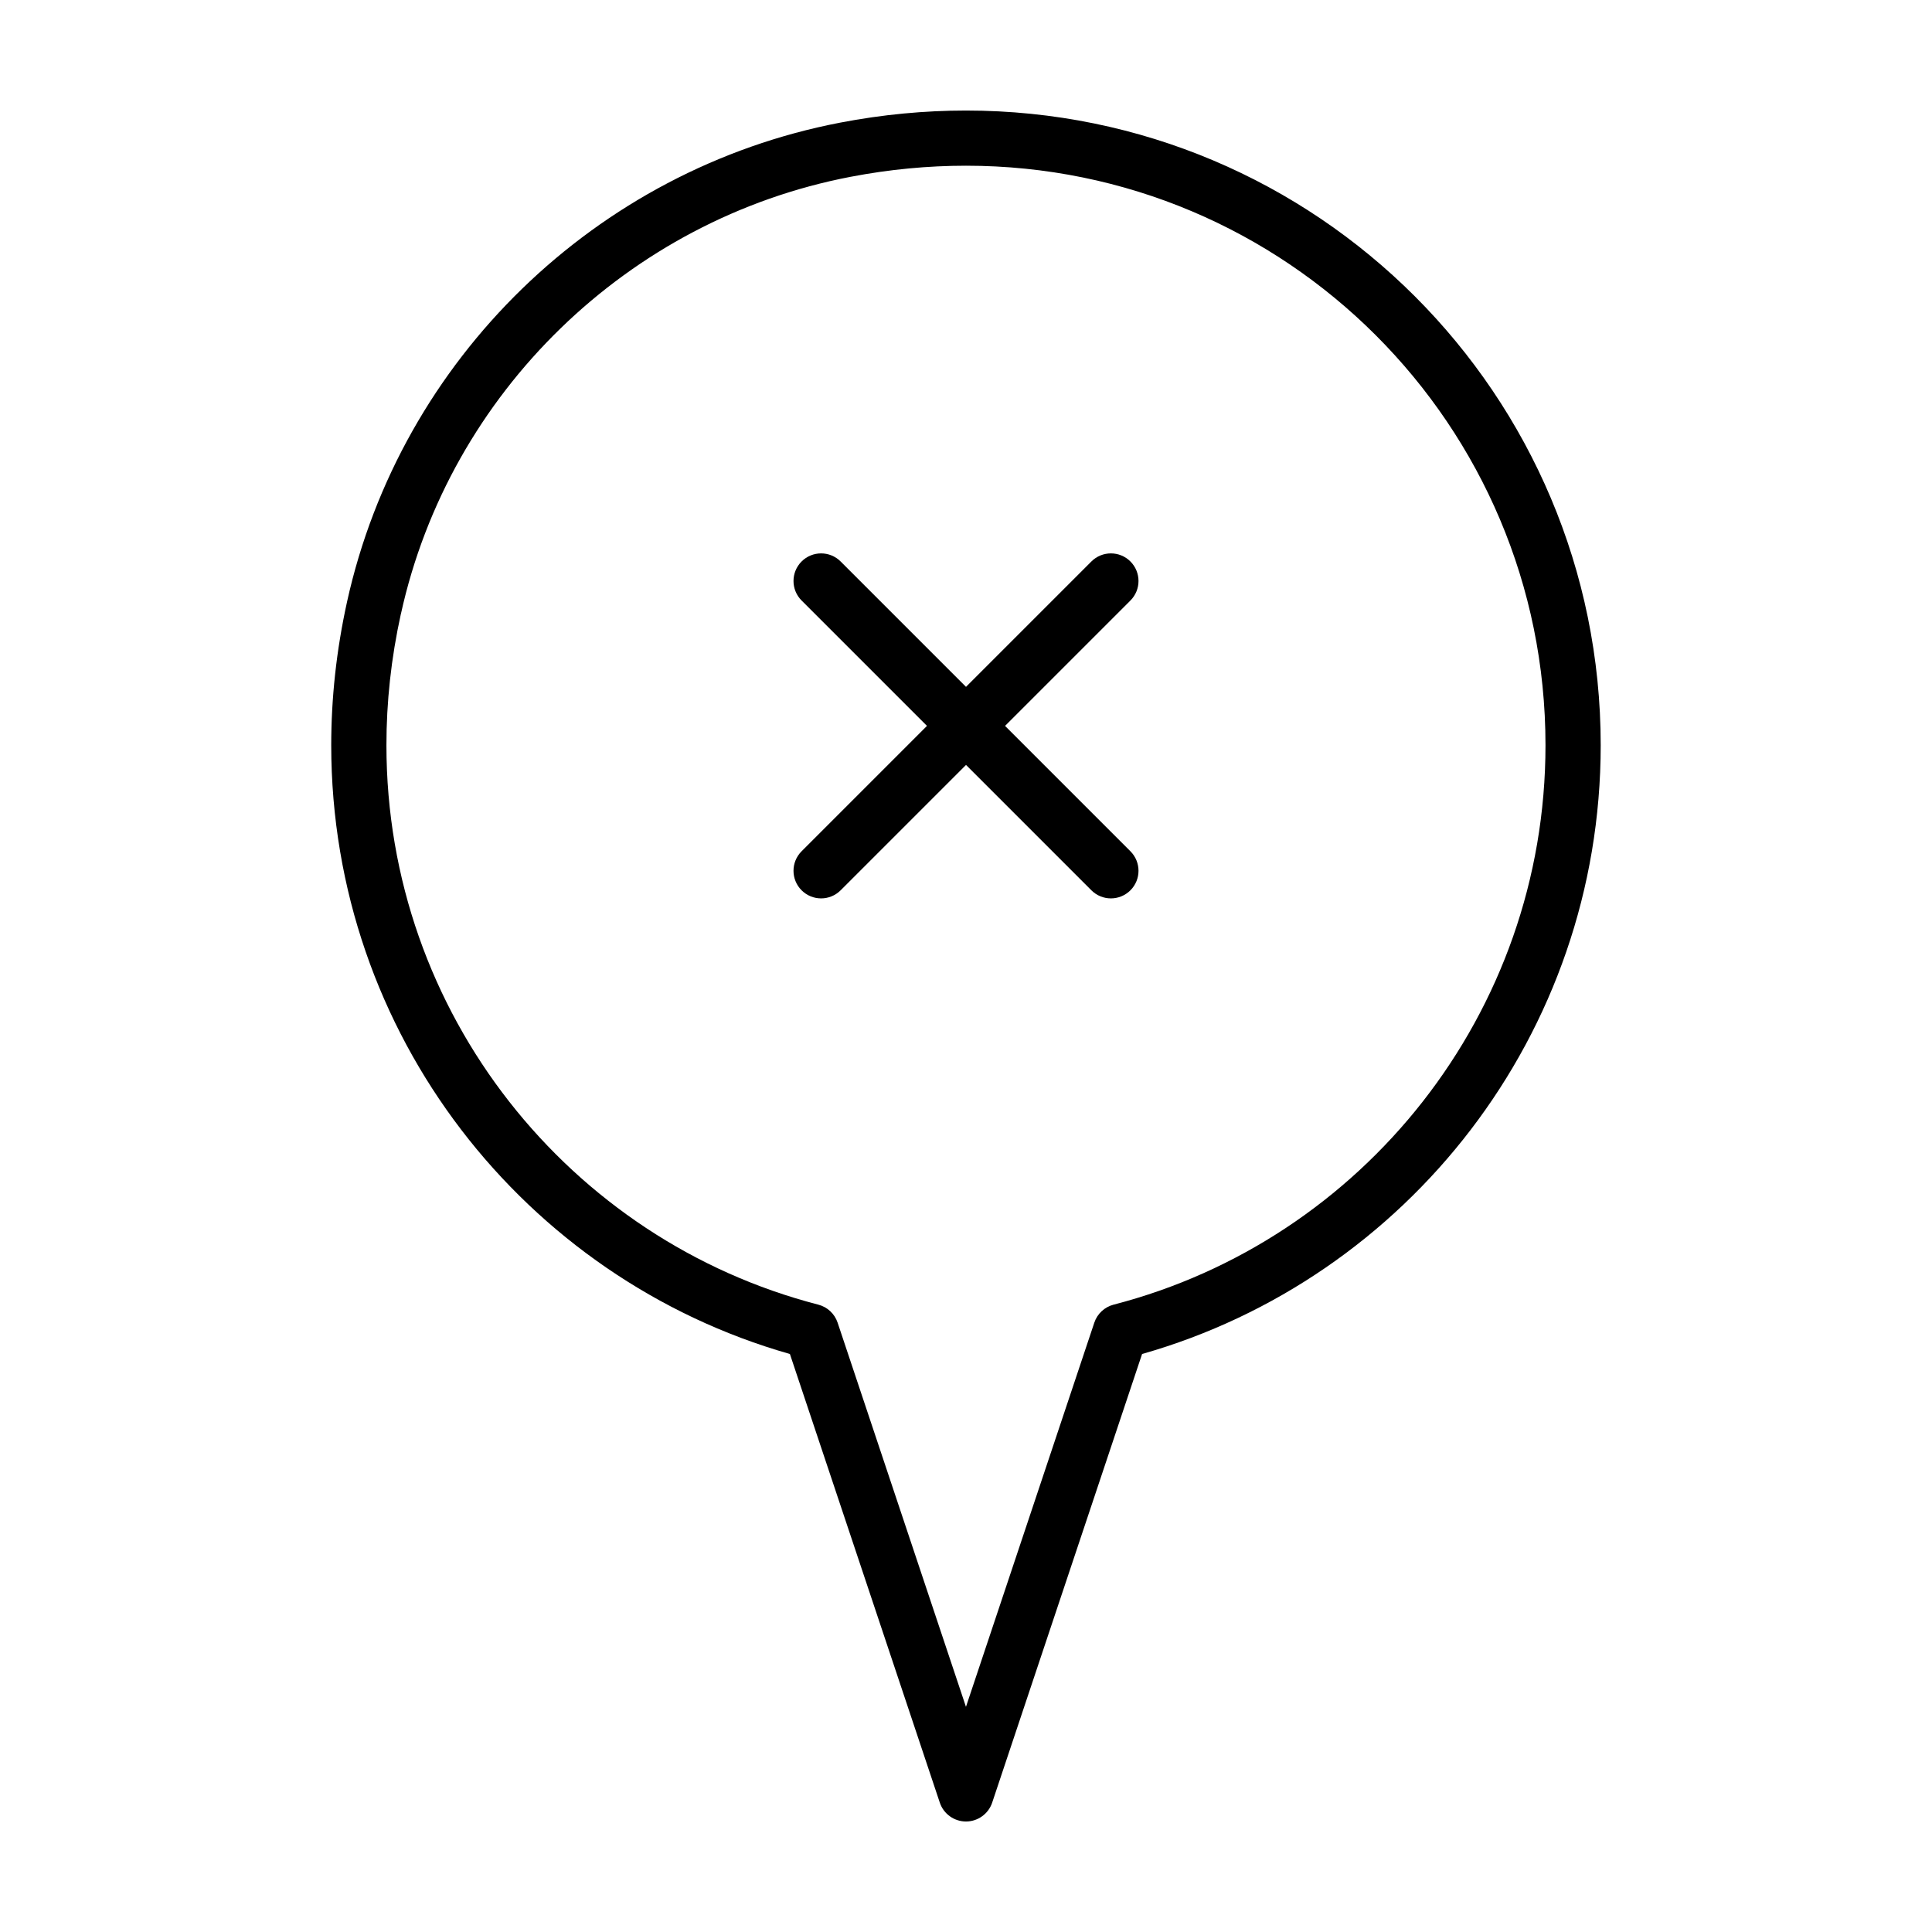 <?xml version="1.0" encoding="UTF-8"?>
<!-- Uploaded to: ICON Repo, www.svgrepo.com, Generator: ICON Repo Mixer Tools -->
<svg fill="#000000" width="800px" height="800px" version="1.1" viewBox="144 144 512 512" xmlns="http://www.w3.org/2000/svg">
 <g>
  <path d="m353.33 502.82 39.73 118.9c0.992 2.977 3.797 4.996 6.938 4.996 3.133 0 5.941-2.019 6.938-4.992l39.73-118.9c70.234-19.992 121.53-84.742 121.54-161.32-0.004-92.973-75.25-168.21-168.21-168.21-10.922 0-22.078 1.039-33.367 3.211-64.699 12.43-116.46 62.637-130.66 126.99-2.832 12.863-4.188 25.578-4.188 38.004 0.02 76.582 51.305 141.33 121.54 161.32zm-103.07-196.18c12.879-58.574 60.211-104.49 119.13-115.78 10.387-1.992 20.613-2.945 30.609-2.945 42.473 0.004 80.82 17.164 108.62 44.953 27.797 27.805 44.953 66.148 44.953 108.62 0.016 71.199-48.609 131.23-114.46 148.26-2.394 0.621-4.324 2.418-5.106 4.762l-34.016 101.82-34.016-101.82c-0.781-2.344-2.715-4.144-5.106-4.762-65.848-17.02-114.47-77.059-114.46-148.26-0.004-11.359 1.23-23.016 3.84-34.852z"/>
  <path d="m356.43 379.94c2.856 2.856 7.488 2.856 10.344 0l33.227-33.227 33.227 33.227c2.856 2.856 7.488 2.856 10.344 0 2.856-2.856 2.856-7.488 0-10.344l-33.227-33.227 33.227-33.227c2.856-2.856 2.856-7.488 0-10.344-2.856-2.856-7.488-2.856-10.344 0l-33.227 33.227-33.227-33.227c-2.856-2.856-7.488-2.856-10.344 0-2.856 2.856-2.856 7.488 0 10.344l33.227 33.227-33.227 33.227c-2.856 2.856-2.856 7.488 0 10.344z"/>
 </g>
</svg>